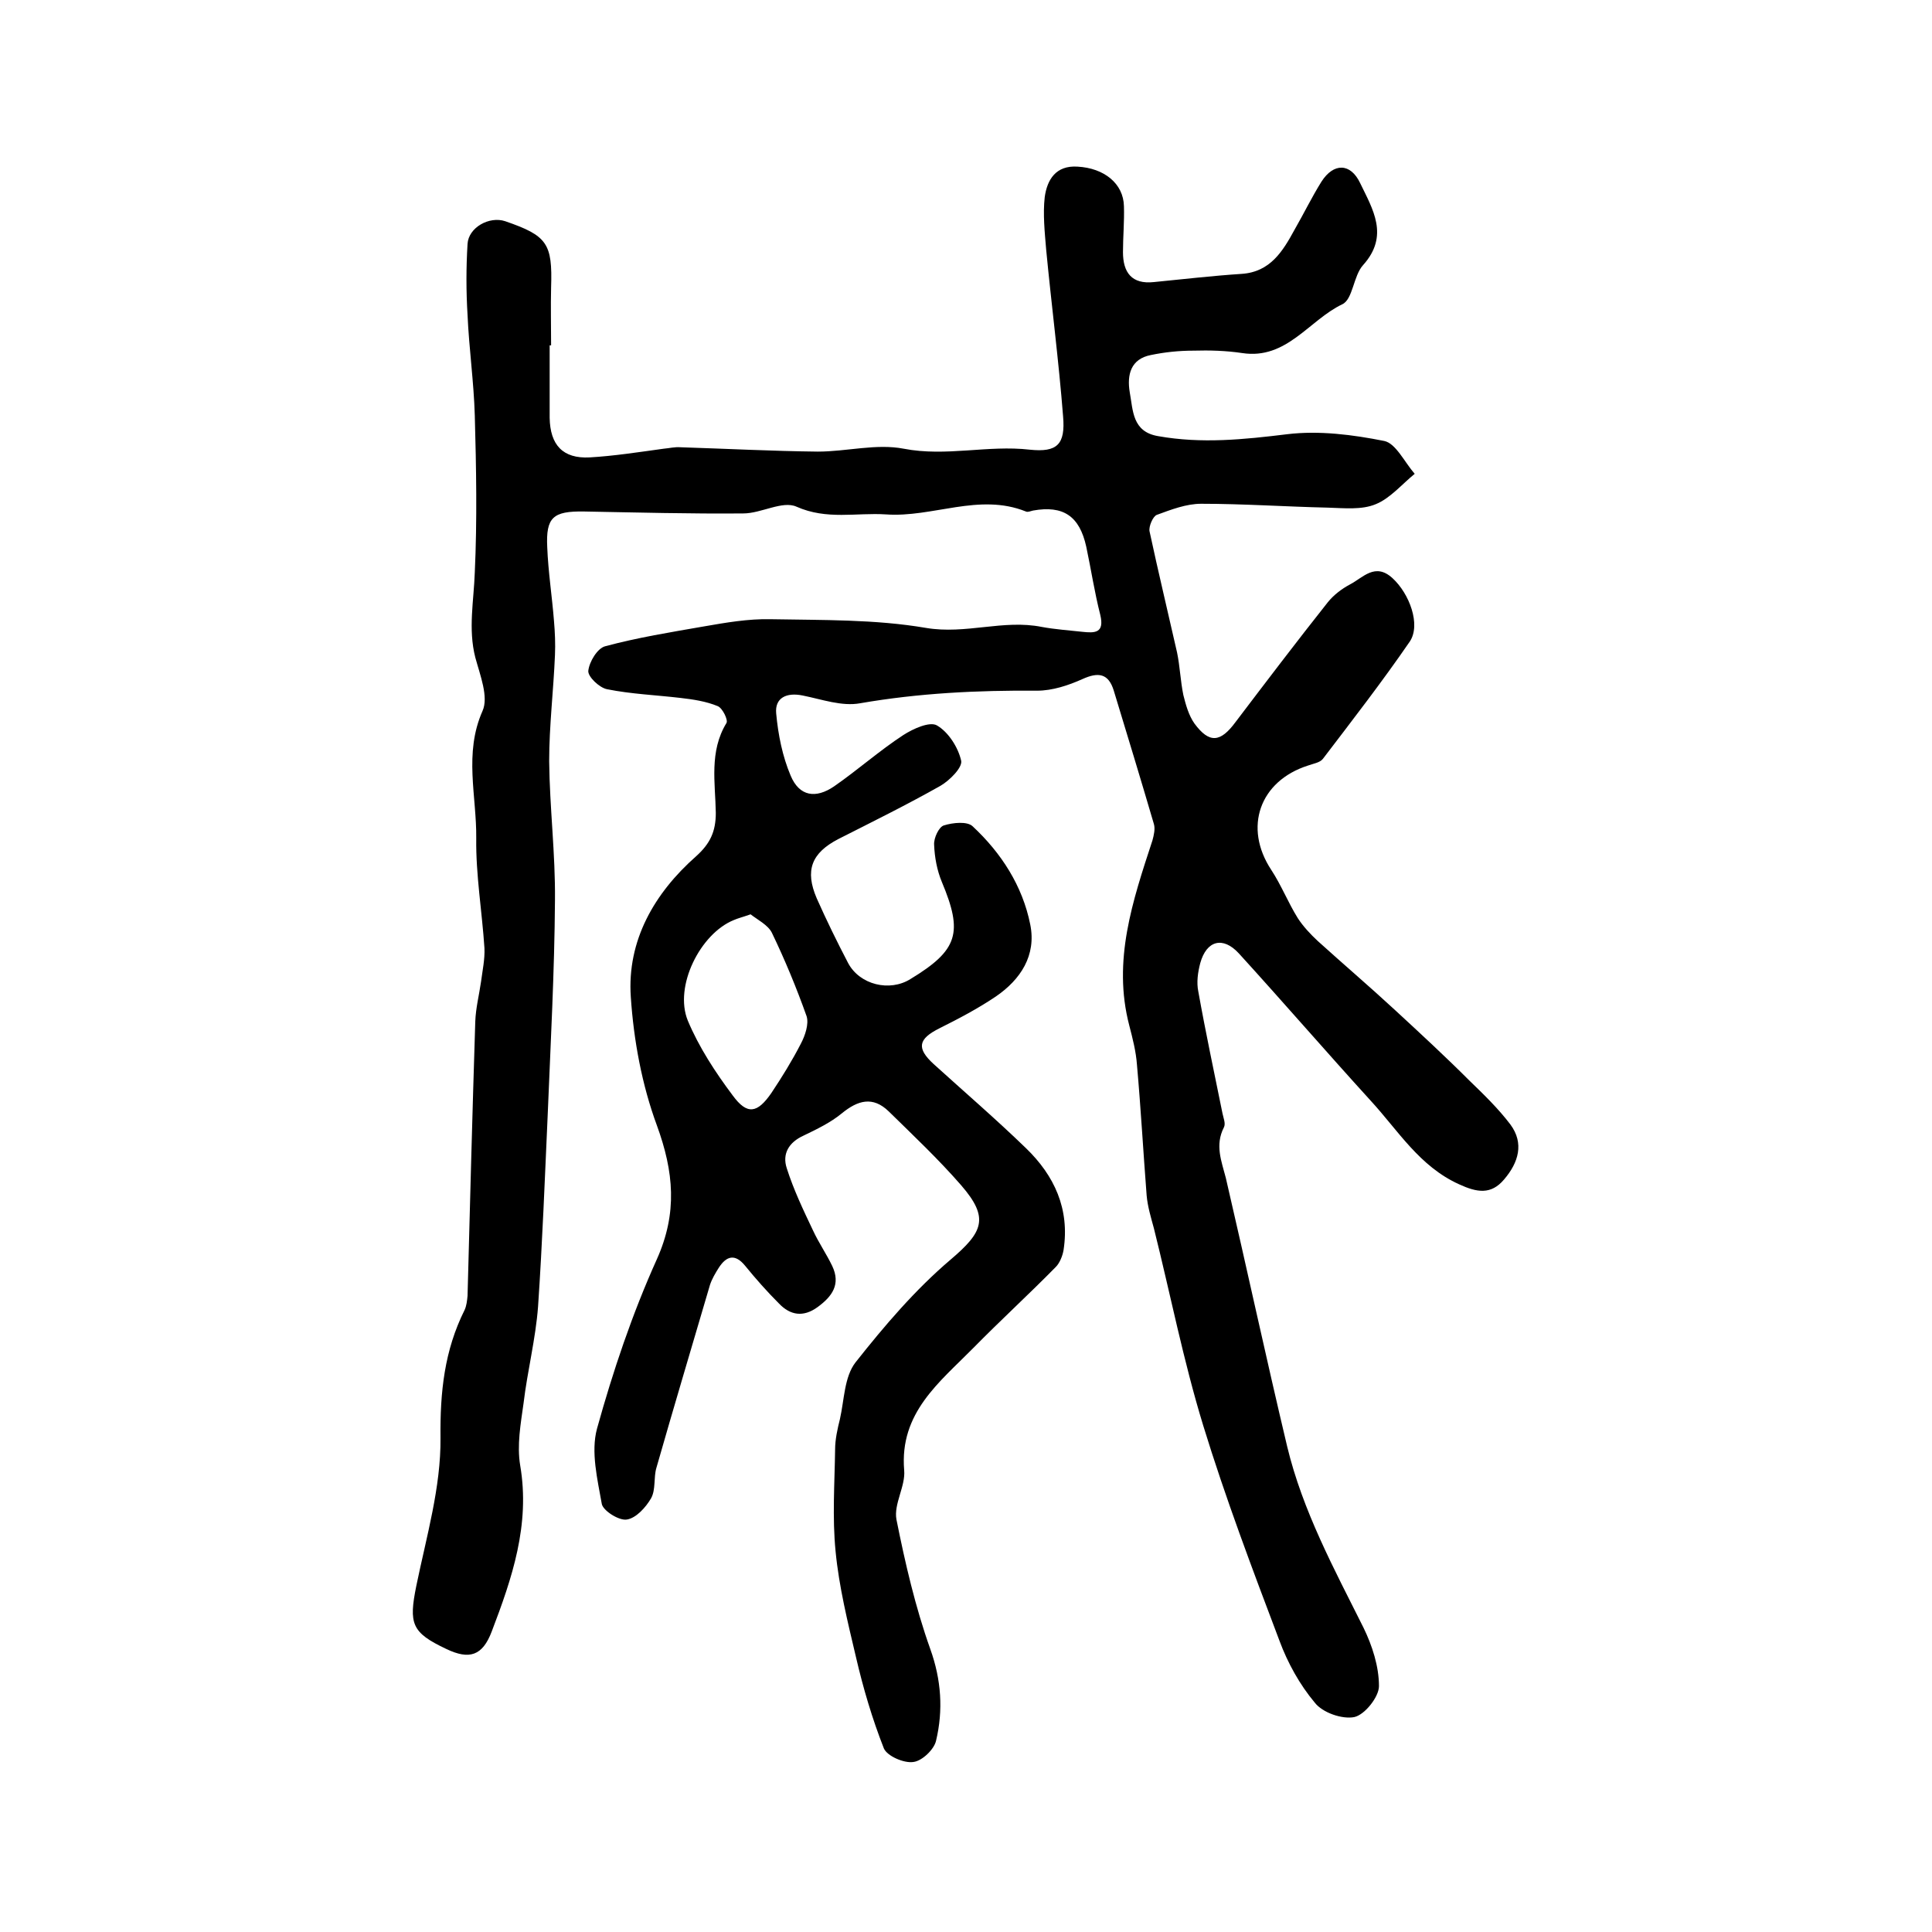 <?xml version="1.0" encoding="utf-8"?>
<!-- Generator: Adobe Illustrator 22.0.0, SVG Export Plug-In . SVG Version: 6.00 Build 0)  -->
<svg version="1.1" id="图层_1" xmlns="http://www.w3.org/2000/svg" xmlns:xlink="http://www.w3.org/1999/xlink" x="0px" y="0px"
	 viewBox="0 0 400 400" style="enable-background:new 0 0 400 400;" xml:space="preserve">
<style type="text/css">
	.st0{fill:#FFFFFF;}
</style>
<g>
	
	<path d="M113.8,71.5c0,5,0,10,0,15c0.1,5.6,2.7,8.5,8.3,8.2c5.1-0.3,10.2-1.1,15.3-1.8c1.2-0.1,2.3-0.4,3.5-0.3
		c9.5,0.3,19,0.8,28.4,0.9c6,0,12.1-1.7,17.8-0.6c8.8,1.7,17.4-0.8,26.1,0.2c5.7,0.6,7.4-1.1,6.9-6.9c-0.9-11.5-2.4-23-3.5-34.5
		c-0.3-3.6-0.7-7.4-0.3-10.9c0.5-3.6,2.3-6.6,6.8-6.3c5.5,0.3,9.5,3.5,9.6,8.2c0.1,3.2-0.2,6.3-0.2,9.5c0,4.2,1.8,6.7,6.4,6.2
		c6.1-0.6,12.1-1.3,18.2-1.7c5.9-0.4,8.5-4.7,10.9-9.1c1.9-3.3,3.6-6.8,5.6-10c2.5-3.9,6-3.9,8,0.3c2.6,5.4,6.1,10.9,0.6,17
		c-2,2.2-2.1,7.1-4.3,8.1c-6.9,3.3-11.5,11.5-20.7,10.1c-3.3-0.5-6.8-0.6-10.1-0.5c-3,0-5.9,0.3-8.8,0.9c-4.2,0.8-5,4.1-4.4,7.7
		c0.7,3.8,0.5,8.2,5.9,9.1c9,1.6,17.7,0.7,26.7-0.4c6.6-0.8,13.6,0.1,20.1,1.4c2.4,0.5,4.2,4.4,6.3,6.8c-2.7,2.2-5.1,5.1-8.1,6.3
		c-2.9,1.2-6.5,0.8-9.9,0.7c-8.8-0.2-17.5-0.8-26.2-0.8c-3.1,0-6.2,1.2-9.2,2.3c-0.8,0.3-1.7,2.4-1.5,3.4c1.8,8.4,3.8,16.7,5.7,25.1
		c0.6,2.9,0.7,5.9,1.3,8.8c0.5,2,1.1,4.2,2.3,5.9c3.1,4.2,5.4,3.9,8.5-0.3c6.3-8.3,12.6-16.6,19.1-24.8c1.2-1.5,2.9-2.8,4.6-3.7
		c2.7-1.4,5.2-4.6,8.8-1.3c3.5,3.2,5.9,9.6,3.6,13.1c-5.7,8.3-11.9,16.3-18,24.3c-0.6,0.8-2,1-3.1,1.4c-10,3.2-13.4,12.8-7.6,21.6
		c2.1,3.2,3.5,6.8,5.5,10c1.1,1.7,2.6,3.3,4.1,4.7c5.3,4.8,10.7,9.4,16,14.3c5.2,4.8,10.4,9.6,15.4,14.6c3,2.9,6,5.8,8.5,9.1
		c2.9,3.9,1.7,7.9-1.3,11.4c-2.7,3.2-5.6,2.7-9.3,1c-8.2-3.7-12.6-11.1-18.3-17.3c-9.2-10.1-18.1-20.4-27.3-30.5
		c-3.3-3.6-6.7-2.7-8,2c-0.5,1.9-0.8,4-0.4,5.9c1.5,8.4,3.3,16.8,5,25.2c0.2,1,0.7,2.1,0.3,2.9c-1.9,3.7-0.5,7,0.4,10.5
		c4.3,18.5,8.3,37.1,12.7,55.6c3.2,13.3,9.7,25.3,15.8,37.5c1.8,3.7,3.2,8,3.2,12.1c0,2.2-2.9,5.9-5.1,6.4c-2.5,0.5-6.6-0.9-8.2-3
		c-3.1-3.7-5.6-8.2-7.3-12.8c-5.6-14.8-11.2-29.6-15.8-44.6c-4.1-13.4-6.8-27.2-10.2-40.8c-0.6-2.2-1.3-4.5-1.5-6.8
		c-0.7-9-1.2-18-2-27c-0.2-2.8-0.9-5.5-1.6-8.2c-3.5-13.4,0.7-25.8,4.8-38.3c0.3-1.1,0.6-2.4,0.3-3.4c-2.7-9.2-5.5-18.4-8.3-27.6
		c-1.1-3.6-3.2-3.9-6.5-2.4c-2.9,1.3-6.2,2.4-9.4,2.4c-12.3-0.1-24.5,0.5-36.6,2.6c-3.8,0.7-7.9-0.8-11.9-1.6
		c-3.4-0.7-5.8,0.5-5.5,3.7c0.4,4.4,1.3,8.9,3,12.9c1.8,4.3,5.2,4.8,9,2.2c4.9-3.4,9.4-7.4,14.3-10.6c2-1.3,5.5-2.9,7-2
		c2.4,1.4,4.4,4.6,5,7.3c0.3,1.4-2.4,4.1-4.3,5.2c-6.9,3.9-14,7.4-21.1,11c-5.6,2.9-7,6.5-4.5,12.3c2,4.5,4.2,9,6.5,13.4
		c2.4,4.5,8.6,6,12.9,3.3c9.9-6,10.9-9.6,6.5-20.1c-1-2.4-1.5-5.1-1.6-7.7c-0.1-1.4,1-3.7,2-4c1.9-0.6,4.9-0.9,6,0.2
		c5.9,5.5,10.3,12.3,11.9,20.3c1.3,6.4-2,11.4-7.1,14.9c-3.7,2.5-7.7,4.6-11.7,6.6c-4.4,2.2-4.8,4.1-1.2,7.4
		c6.4,5.8,12.9,11.4,19.1,17.4c5.9,5.7,9.1,12.6,7.8,21.1c-0.2,1.2-0.8,2.7-1.6,3.5c-5.6,5.7-11.5,11.1-17.1,16.8
		c-7,7.1-15.3,13.4-14.3,25.3c0.3,3.3-2.2,7-1.6,10.2c1.8,9,3.9,18.1,7,26.8c2.3,6.4,2.7,12.7,1.2,19c-0.4,1.8-2.9,4.2-4.7,4.4
		c-1.9,0.3-5.4-1.2-6.1-2.8c-2.4-6.1-4.3-12.5-5.8-19c-1.7-7.2-3.5-14.5-4.2-21.8c-0.7-7-0.2-14.1-0.1-21.1c0-2.1,0.5-4.3,1-6.3
		c0.9-4,0.9-8.7,3.2-11.7c6-7.6,12.4-15.1,19.7-21.3c6.7-5.7,8.1-8.6,2.2-15.4c-4.7-5.4-9.9-10.3-15-15.3c-3.3-3.2-6.4-2.3-9.7,0.4
		c-2.3,1.9-5.2,3.3-7.9,4.6c-3.1,1.4-4.5,3.8-3.5,6.8c1.4,4.4,3.4,8.6,5.4,12.8c1.2,2.6,2.8,4.9,4,7.4c1.8,3.8,0,6.3-3,8.5
		c-3,2.2-5.7,1.7-8-0.7c-2.5-2.5-4.8-5.1-7-7.8c-2.1-2.6-3.9-2.1-5.5,0.4c-0.7,1.1-1.4,2.3-1.8,3.5c-3.7,12.6-7.5,25.3-11.1,37.9
		c-0.6,2-0.1,4.5-1.1,6.3c-1.1,1.9-3.1,4.1-5,4.4c-1.6,0.3-4.9-1.8-5.2-3.2c-0.9-5.1-2.3-10.8-1-15.6c3.3-11.9,7.3-23.8,12.4-35.1
		c4.3-9.6,3.5-18.1,0-27.7c-3.1-8.4-4.8-17.6-5.4-26.6c-0.8-11.7,4.9-21.5,13.5-29.1c2.9-2.6,4.1-5.1,4.1-9
		c-0.1-6.2-1.4-12.7,2.2-18.6c0.4-0.6-0.8-3.1-1.8-3.5c-2.4-1-5.1-1.4-7.7-1.7c-5.1-0.6-10.2-0.8-15.2-1.8c-1.6-0.3-4-2.6-3.9-3.8
		c0.2-1.9,1.9-4.7,3.5-5.1c6.7-1.8,13.5-2.9,20.4-4.1c4.6-0.8,9.2-1.6,13.8-1.5c10.7,0.2,21.7,0,32.2,1.8c8.3,1.4,16-1.8,24-0.2
		c2.7,0.5,5.6,0.7,8.3,1c2.7,0.3,4.7,0.3,3.8-3.5c-1.2-4.7-1.9-9.4-2.9-14.1c-1.4-6.4-4.8-8.6-11-7.5c-0.5,0.1-1.1,0.4-1.5,0.2
		c-9.7-3.9-19.3,1.3-29,0.6c-6.1-0.4-12.2,1.2-18.5-1.6c-2.9-1.3-7.3,1.4-11,1.4c-11,0.1-22-0.2-33-0.4c-6.4-0.1-7.9,1.2-7.6,7.4
		c0.2,5.1,1,10.2,1.4,15.3c0.2,2.3,0.3,4.7,0.2,7c-0.3,7.3-1.2,14.7-1.2,22c0.1,9.6,1.3,19.2,1.2,28.8c-0.1,14.8-0.9,29.5-1.5,44.3
		c-0.6,13.3-1.1,26.5-2,39.8c-0.5,6.7-2.2,13.3-3,20c-0.6,4.3-1.4,8.7-0.7,12.9c2.1,12.3-1.7,23.4-5.9,34.4c-1.9,5-4.6,5.9-9.4,3.6
		c-7.2-3.4-7.8-5.2-6.2-13.1c2.1-10.2,5.1-20.4,5-30.6c-0.1-9.5,0.8-18.1,5-26.5c0.4-0.9,0.5-1.9,0.6-2.9c0.5-18.9,1-37.9,1.6-56.8
		c0.1-2.8,0.8-5.5,1.2-8.3c0.3-2.3,0.8-4.6,0.7-6.9c-0.5-7.6-1.8-15.2-1.7-22.7c0.1-8.8-2.6-17.6,1.3-26.4c1.3-2.9-0.5-7.4-1.5-11.1
		c-1.5-5.9-0.3-11.7-0.1-17.6c0.5-10.8,0.3-21.7,0-32.5c-0.2-6.9-1.2-13.9-1.5-20.8c-0.3-4.9-0.3-9.8,0-14.7
		c0.2-3.4,4.5-5.8,7.8-4.7c8.7,3,9.8,4.6,9.5,13.7c-0.1,4,0,8,0,12C114.3,71.5,114,71.5,113.8,71.5z M155.4,189.3
		c-1.7,0.6-2.6,0.8-3.5,1.2c-6.9,2.8-12.4,13.7-9.5,20.8c2.3,5.5,5.7,10.7,9.3,15.5c3,4.1,5.1,3.7,8-0.5c2.2-3.3,4.3-6.7,6.1-10.2
		c0.9-1.7,1.7-4.1,1.2-5.7c-2.1-5.9-4.5-11.7-7.2-17.3C159,191.5,156.8,190.4,155.4,189.3z"/>
	
</g>
</svg>
